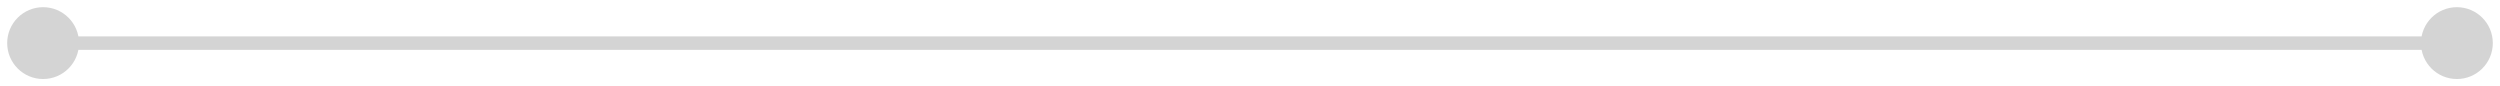 <?xml version="1.0" encoding="UTF-8"?>
<svg xmlns="http://www.w3.org/2000/svg" width="232" height="8" viewBox="0 0 232 8" fill="none">
  <path d="M0.667 4C0.667 5.841 2.159 7.333 4 7.333C5.841 7.333 7.333 5.841 7.333 4C7.333 2.159 5.841 0.667 4 0.667C2.159 0.667 0.667 2.159 0.667 4ZM224.667 4C224.667 5.841 226.159 7.333 228 7.333C229.841 7.333 231.333 5.841 231.333 4C231.333 2.159 229.841 0.667 228 0.667C226.159 0.667 224.667 2.159 224.667 4ZM4 4.625H228V3.375H4V4.625Z" fill="#D4D4D4"></path>
</svg>
